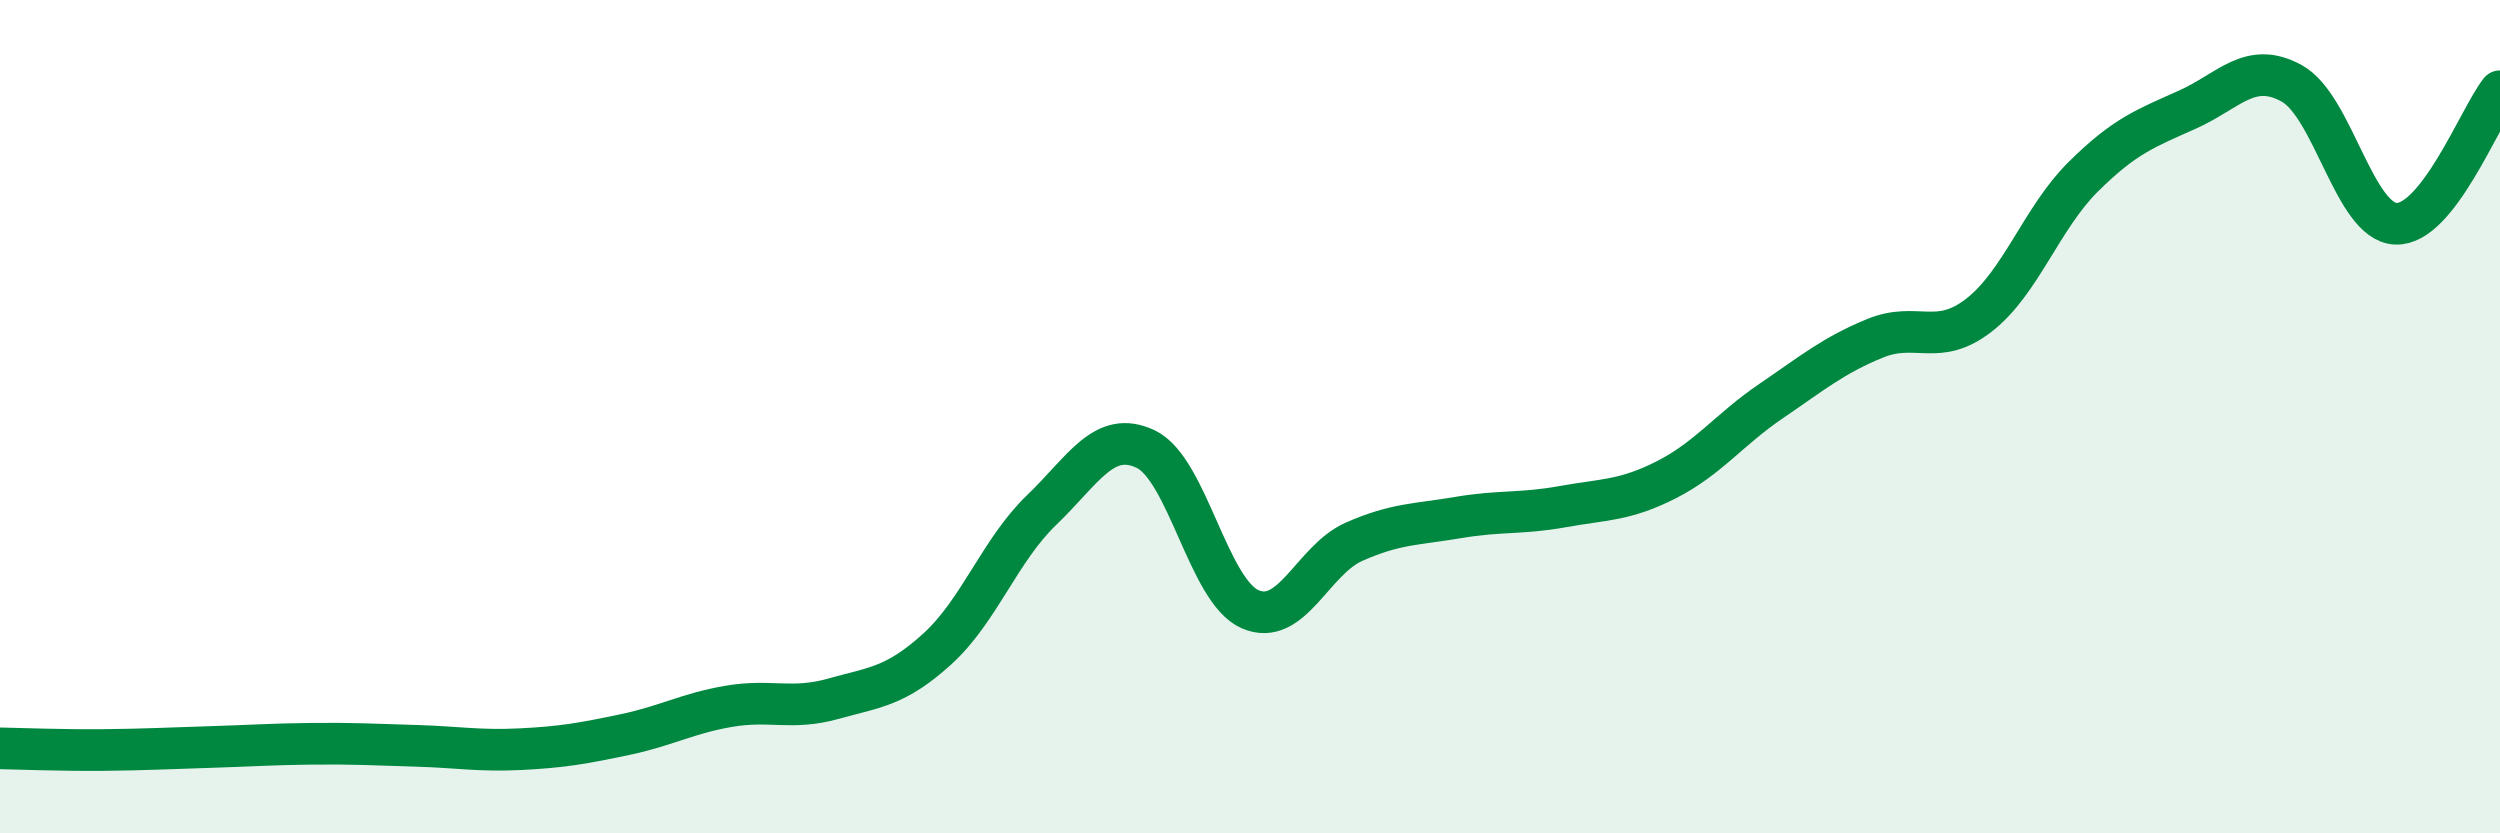
    <svg width="60" height="20" viewBox="0 0 60 20" xmlns="http://www.w3.org/2000/svg">
      <path
        d="M 0,17.96 C 0.5,17.97 1.5,18.01 2.5,18 C 3.5,17.99 4,17.96 5,17.93 C 6,17.9 6.5,17.86 7.5,17.85 C 8.5,17.84 9,17.87 10,17.9 C 11,17.93 11.5,18.03 12.5,17.98 C 13.5,17.93 14,17.84 15,17.63 C 16,17.42 16.5,17.12 17.5,16.95 C 18.5,16.78 19,17.05 20,16.77 C 21,16.49 21.5,16.48 22.5,15.57 C 23.5,14.66 24,13.2 25,12.24 C 26,11.28 26.5,10.3 27.5,10.78 C 28.5,11.26 29,14.18 30,14.62 C 31,15.06 31.5,13.44 32.5,13 C 33.5,12.56 34,12.59 35,12.42 C 36,12.25 36.5,12.34 37.5,12.16 C 38.5,11.98 39,12.02 40,11.51 C 41,11 41.5,10.31 42.5,9.63 C 43.5,8.95 44,8.53 45,8.12 C 46,7.71 46.5,8.34 47.5,7.56 C 48.5,6.78 49,5.23 50,4.24 C 51,3.25 51.5,3.08 52.5,2.63 C 53.5,2.18 54,1.45 55,2 C 56,2.55 56.5,5.33 57.5,5.37 C 58.5,5.41 59.5,2.83 60,2.19L60 20L0 20Z"
        fill="#008740"
        opacity="0.1"
        stroke-linecap="round"
        stroke-linejoin="round"
      />
      <path
        d="M 0,17.96 C 0.5,17.97 1.5,18.01 2.5,18 C 3.5,17.99 4,17.96 5,17.93 C 6,17.9 6.5,17.86 7.5,17.85 C 8.5,17.84 9,17.87 10,17.9 C 11,17.93 11.5,18.03 12.5,17.98 C 13.5,17.93 14,17.84 15,17.63 C 16,17.42 16.5,17.12 17.5,16.95 C 18.5,16.78 19,17.05 20,16.77 C 21,16.49 21.5,16.48 22.5,15.57 C 23.5,14.66 24,13.2 25,12.24 C 26,11.28 26.5,10.3 27.5,10.78 C 28.5,11.26 29,14.18 30,14.62 C 31,15.06 31.5,13.44 32.5,13 C 33.5,12.56 34,12.59 35,12.42 C 36,12.25 36.5,12.34 37.5,12.16 C 38.5,11.98 39,12.02 40,11.51 C 41,11 41.5,10.31 42.5,9.63 C 43.5,8.95 44,8.53 45,8.12 C 46,7.71 46.5,8.34 47.5,7.56 C 48.5,6.78 49,5.23 50,4.24 C 51,3.25 51.5,3.08 52.5,2.63 C 53.5,2.18 54,1.45 55,2 C 56,2.55 56.5,5.33 57.5,5.37 C 58.5,5.41 59.5,2.83 60,2.19"
        stroke="#008740"
        stroke-width="1"
        fill="none"
        stroke-linecap="round"
        stroke-linejoin="round"
      />
    </svg>
  